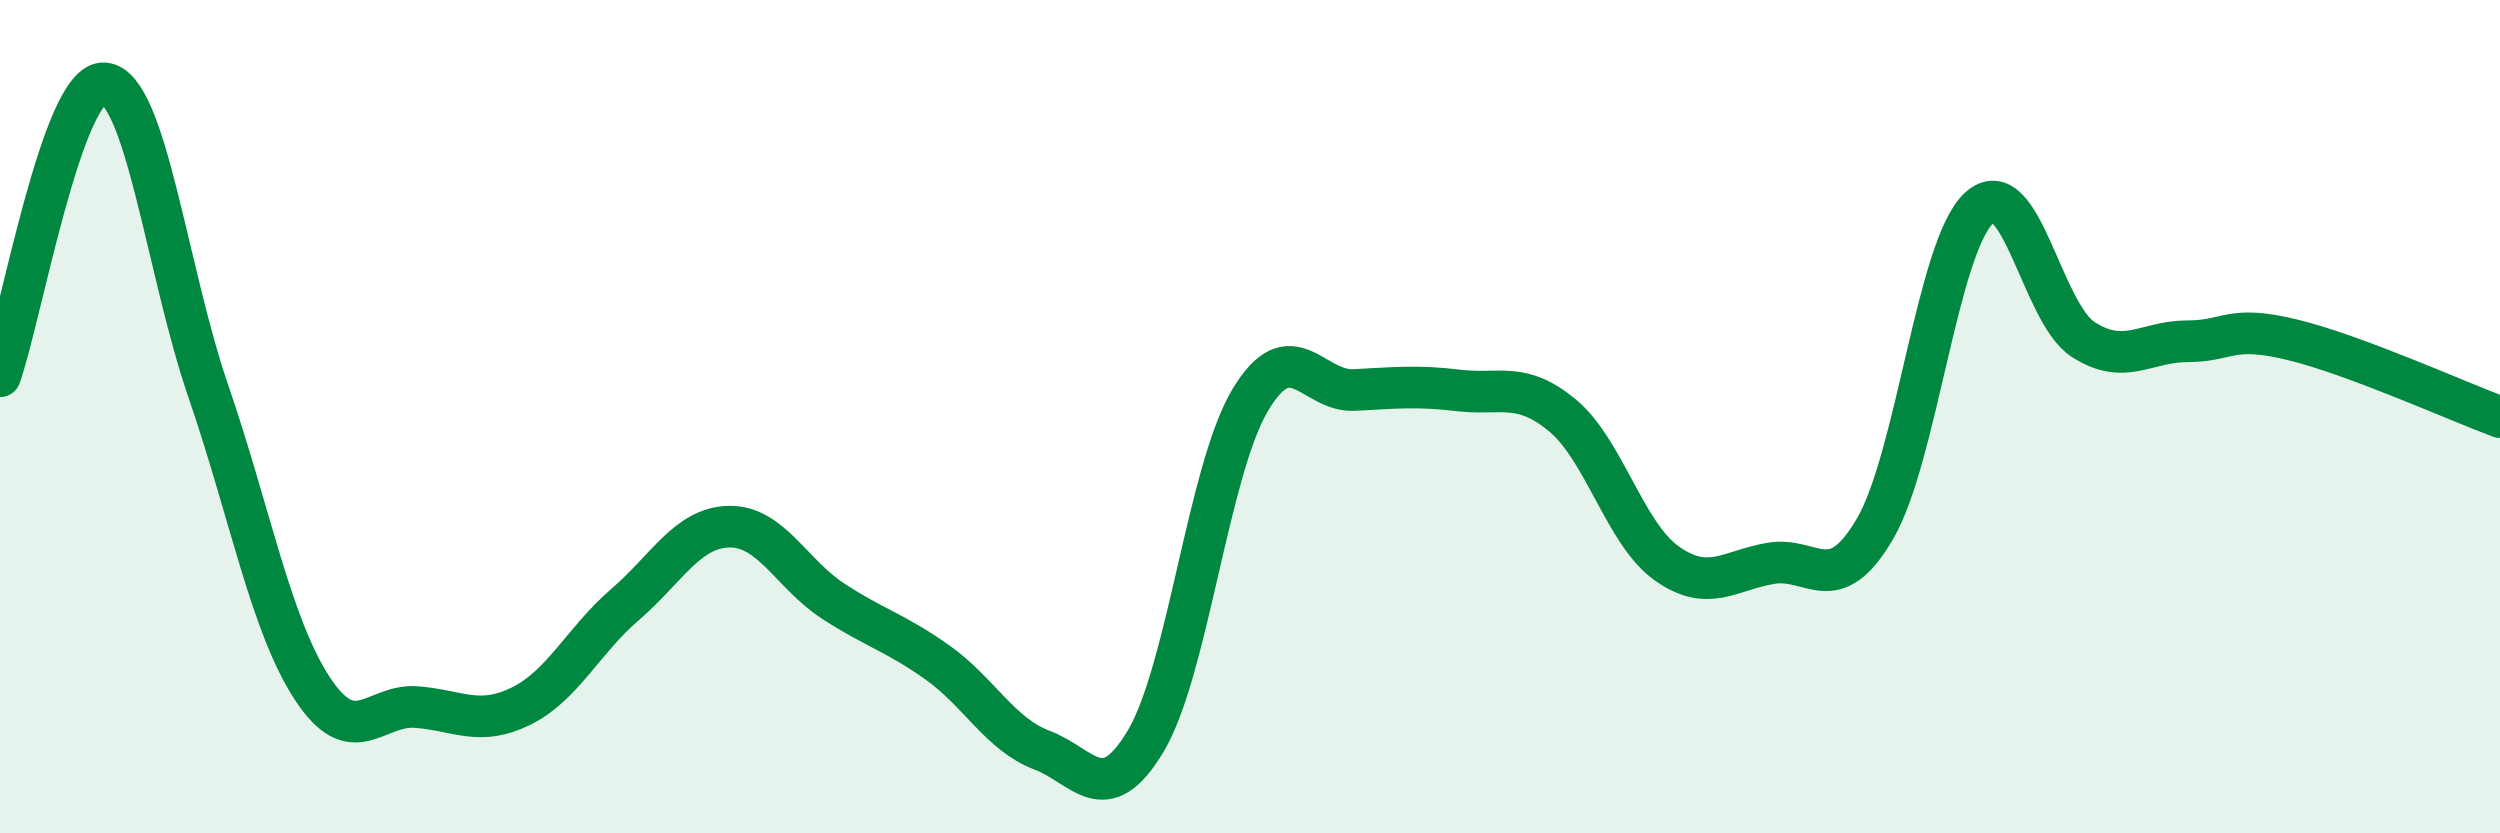 
    <svg width="60" height="20" viewBox="0 0 60 20" xmlns="http://www.w3.org/2000/svg">
      <path
        d="M 0,9.03 C 0.5,7.62 1.5,1.93 2.5,2 C 3.5,2.07 4,6.48 5,9.39 C 6,12.3 6.5,15.01 7.5,16.53 C 8.5,18.05 9,16.89 10,16.97 C 11,17.05 11.5,17.44 12.5,16.95 C 13.5,16.46 14,15.37 15,14.51 C 16,13.65 16.5,12.66 17.5,12.64 C 18.5,12.62 19,13.78 20,14.43 C 21,15.08 21.5,15.19 22.5,15.9 C 23.5,16.61 24,17.62 25,18 C 26,18.38 26.5,19.46 27.5,17.78 C 28.5,16.1 29,11.29 30,9.61 C 31,7.93 31.5,9.41 32.5,9.36 C 33.5,9.31 34,9.25 35,9.37 C 36,9.49 36.5,9.14 37.5,9.97 C 38.5,10.8 39,12.81 40,13.52 C 41,14.23 41.5,13.69 42.5,13.52 C 43.5,13.35 44,14.4 45,12.69 C 46,10.98 46.5,5.9 47.5,4.99 C 48.5,4.08 49,7.51 50,8.15 C 51,8.79 51.5,8.19 52.5,8.19 C 53.5,8.19 53.5,7.79 55,8.15 C 56.5,8.51 59,9.64 60,10.01L60 20L0 20Z"
        fill="#008740"
        opacity="0.1"
        stroke-linecap="round"
        stroke-linejoin="round"
      />
      <path
        d="M 0,9.03 C 0.5,7.62 1.5,1.93 2.5,2 C 3.5,2.07 4,6.48 5,9.39 C 6,12.3 6.5,15.01 7.5,16.53 C 8.5,18.05 9,16.89 10,16.97 C 11,17.05 11.5,17.44 12.5,16.95 C 13.5,16.46 14,15.37 15,14.51 C 16,13.65 16.5,12.66 17.5,12.64 C 18.5,12.62 19,13.78 20,14.43 C 21,15.08 21.5,15.19 22.5,15.9 C 23.5,16.61 24,17.62 25,18 C 26,18.38 26.5,19.46 27.5,17.78 C 28.5,16.1 29,11.29 30,9.61 C 31,7.93 31.5,9.41 32.5,9.36 C 33.5,9.31 34,9.25 35,9.37 C 36,9.49 36.5,9.14 37.5,9.97 C 38.5,10.8 39,12.81 40,13.52 C 41,14.23 41.5,13.69 42.5,13.52 C 43.5,13.35 44,14.4 45,12.69 C 46,10.98 46.5,5.9 47.5,4.99 C 48.5,4.08 49,7.51 50,8.15 C 51,8.79 51.5,8.19 52.5,8.19 C 53.5,8.19 53.5,7.79 55,8.15 C 56.5,8.51 59,9.64 60,10.01"
        stroke="#008740"
        stroke-width="1"
        fill="none"
        stroke-linecap="round"
        stroke-linejoin="round"
      />
    </svg>
  